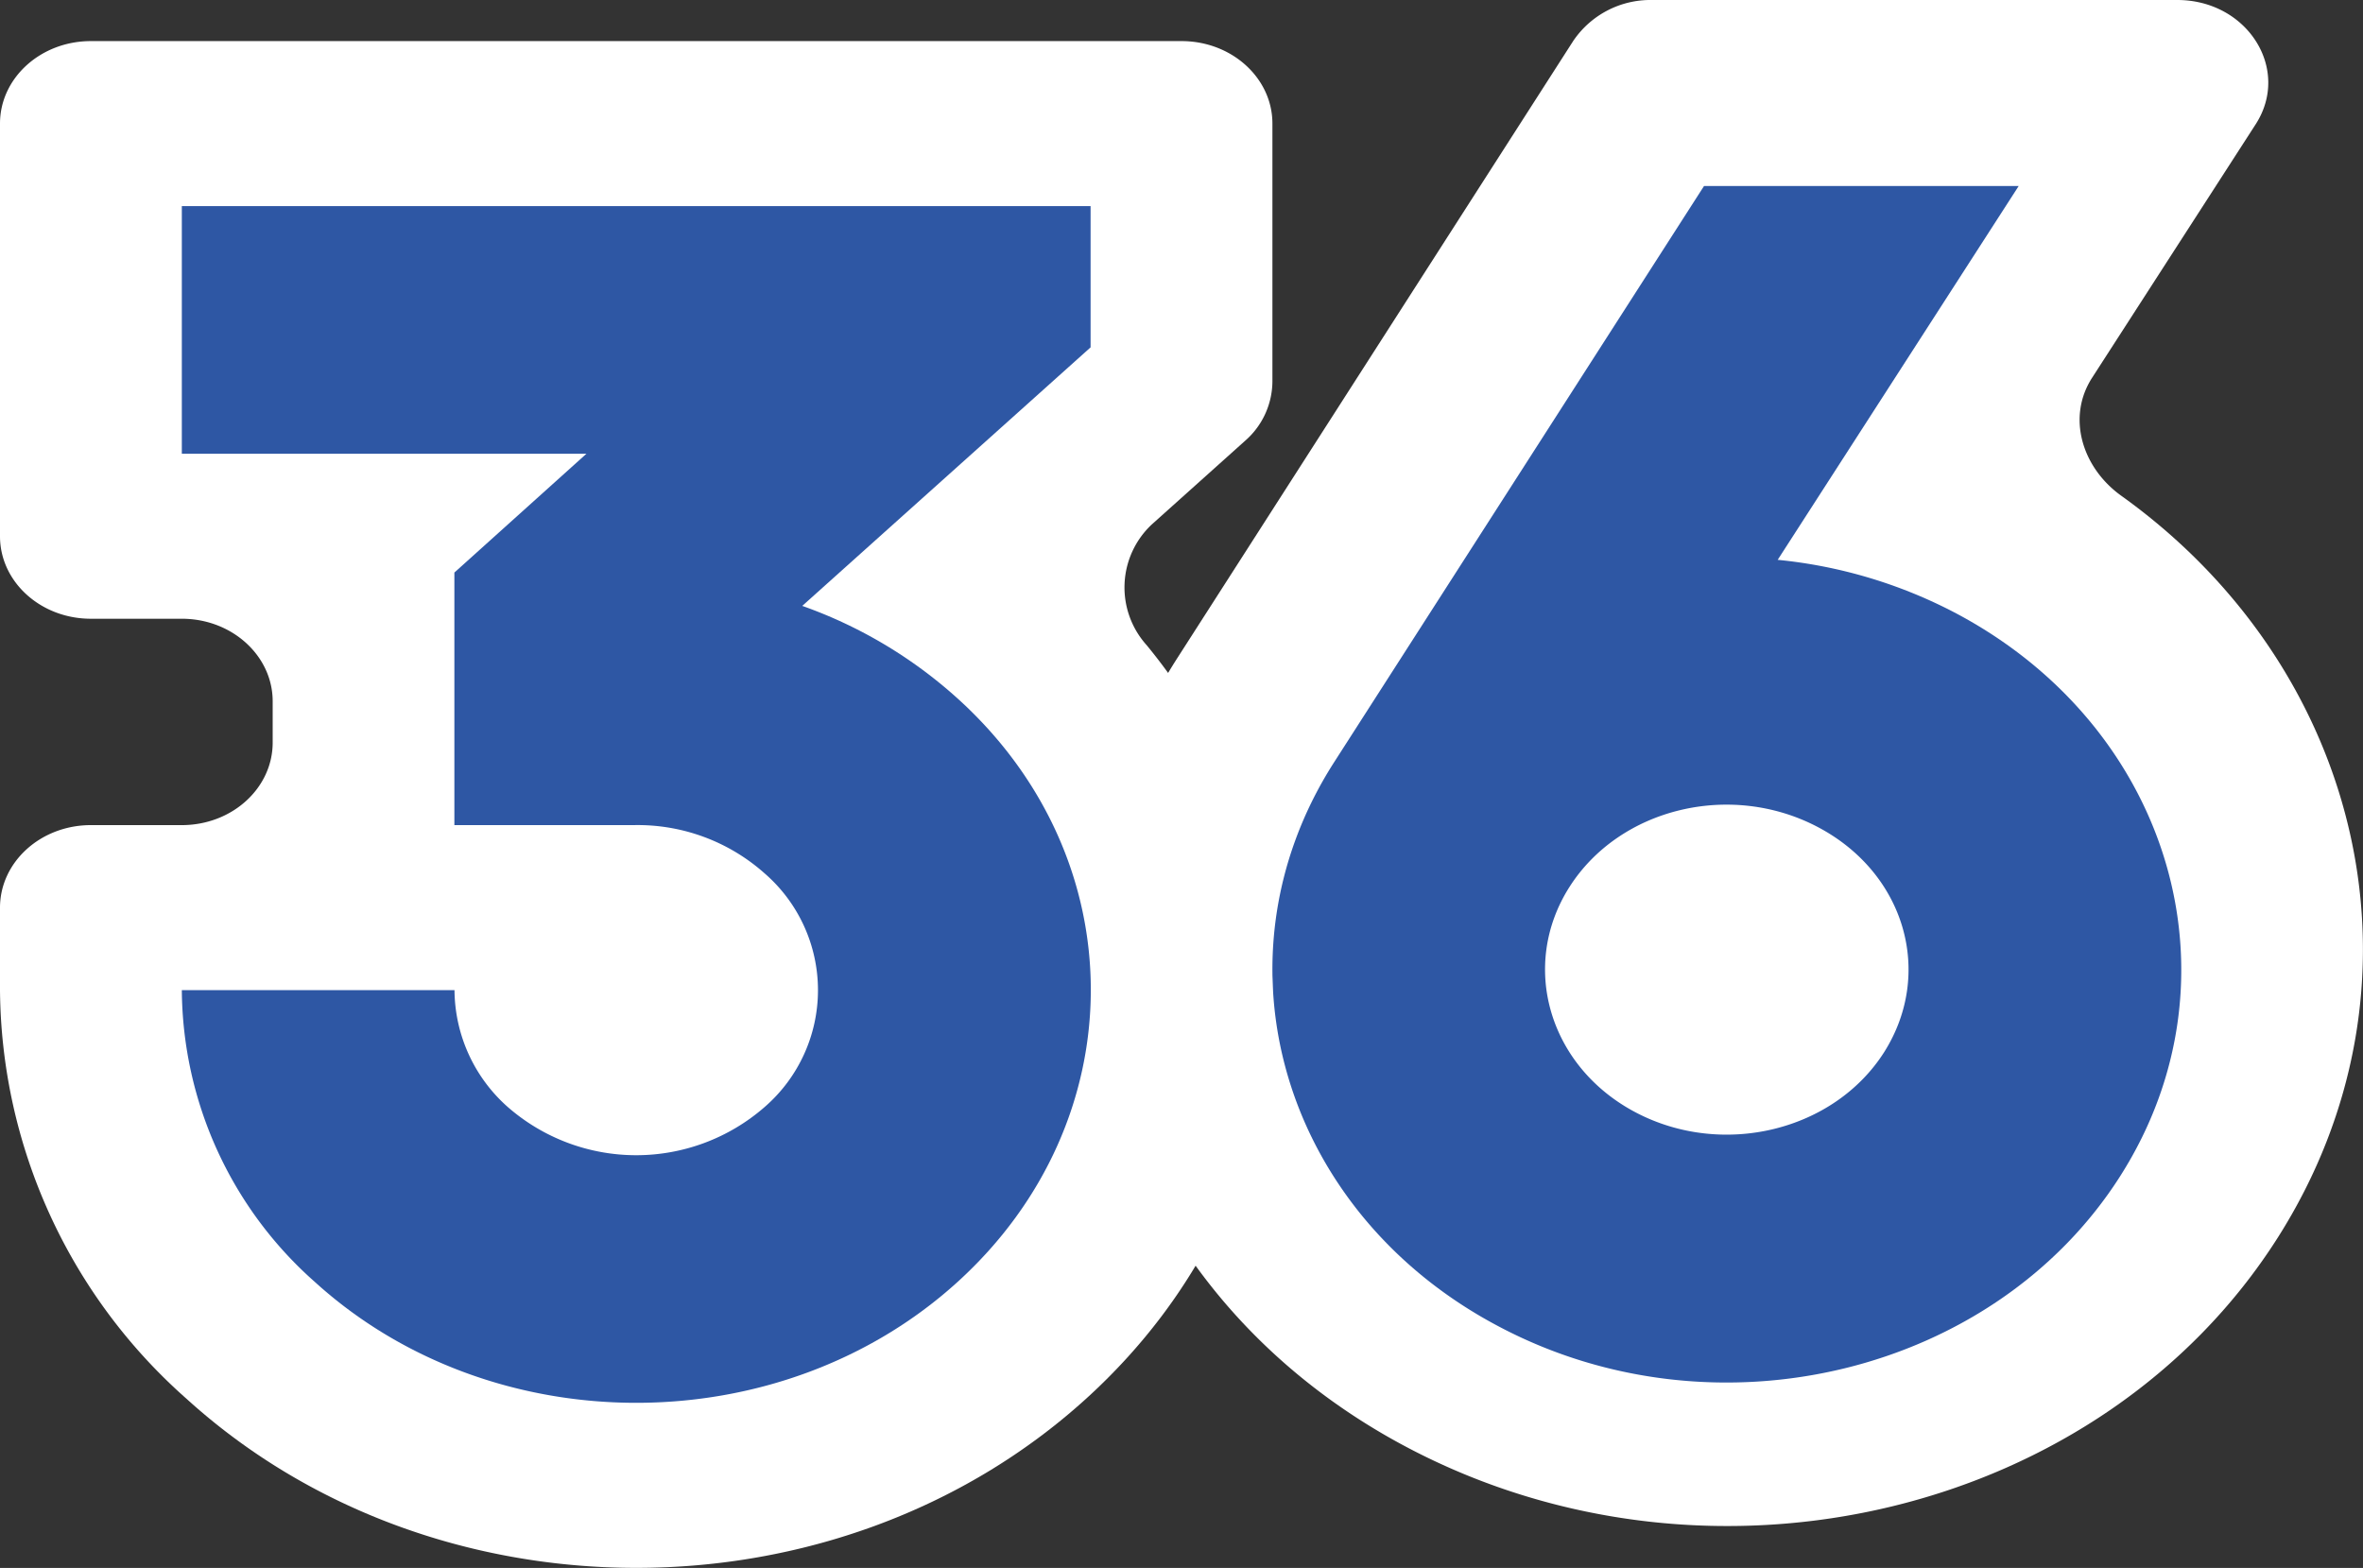 <svg xmlns="http://www.w3.org/2000/svg" viewBox="0 0 185.71 123.23"><rect x="0" y="0" width="185.71" height="123.23" fill="#333333" stroke="none"/><defs><style>.cls-1{fill:#fff;}.cls-1,.cls-2{fill-rule:evenodd;}.cls-2,.cls-3{fill:#2e57a4;}</style></defs><g id="Capa_2" data-name="Capa 2"><g id="Capa_1-2" data-name="Capa 1"><g id="number-six"><g id="outline"><path class="cls-1" d="M179,97.29c12.57-19.78,6.9-44.58-12.28-58.32-3.1-2.22-4.3-6.18-2.3-9.28L177.28,9.76c2.78-4.32-.65-9.76-6.17-9.76h-41.3a7.32,7.32,0,0,0-6.17,3.22L92.45,51.84l0,0c-13.8,21.71-5.61,49.48,18.3,62S165.2,119,179,97.29Z"/></g><path id="icon" class="cls-2" d="M117.86,104.29c17.08,9,38.92,3.64,48.78-11.87s4-35.35-13.07-44.3A38,38,0,0,0,139.71,44l18.94-29.38H133.92L104.79,60C94.93,75.5,100.78,95.33,117.86,104.29Zm30.22-21.6c-3.94,6.2-12.68,8.33-19.51,4.75s-9.17-11.52-5.23-17.72S136,61.39,142.86,65,152,76.48,148.08,82.69Z"/></g><g id="number-three"><g id="outline-2" data-name="outline"><path class="cls-1" d="M0,42.15c0,3.58,3.2,6.48,7.14,6.48h7.15c3.94,0,7.14,2.91,7.14,6.49v3.24c0,3.59-3.2,6.49-7.14,6.49H7.14C3.2,64.85,0,67.75,0,71.34v6.48a43.29,43.29,0,0,0,14.65,32.11c19.52,17.73,51.18,17.73,70.71,0,17.78-16.15,19.37-41.44,4.76-59.22a6.78,6.78,0,0,1,.41-9.5l7.35-6.59A6.23,6.23,0,0,0,100,30V9.71c0-3.58-3.2-6.48-7.14-6.48H7.14C3.2,3.23,0,6.13,0,9.71Zm49.8,22.7h0Z"/></g><path id="icon-2" data-name="icon" class="cls-3" d="M14.29,35.66h31.8L35.71,45V64.85H49.8a15,15,0,0,1,10.3,3.8A12.15,12.15,0,0,1,60.1,87a15.34,15.34,0,0,1-20.2,0,12.37,12.37,0,0,1-4.18-9.18H14.29a30.89,30.89,0,0,0,10.46,22.94c13.94,12.66,36.56,12.66,50.5,0s14-33.21,0-45.87a36.21,36.21,0,0,0-12.2-7.27L85.71,27.3V16.2H14.29Z"/></g></g></g></svg>